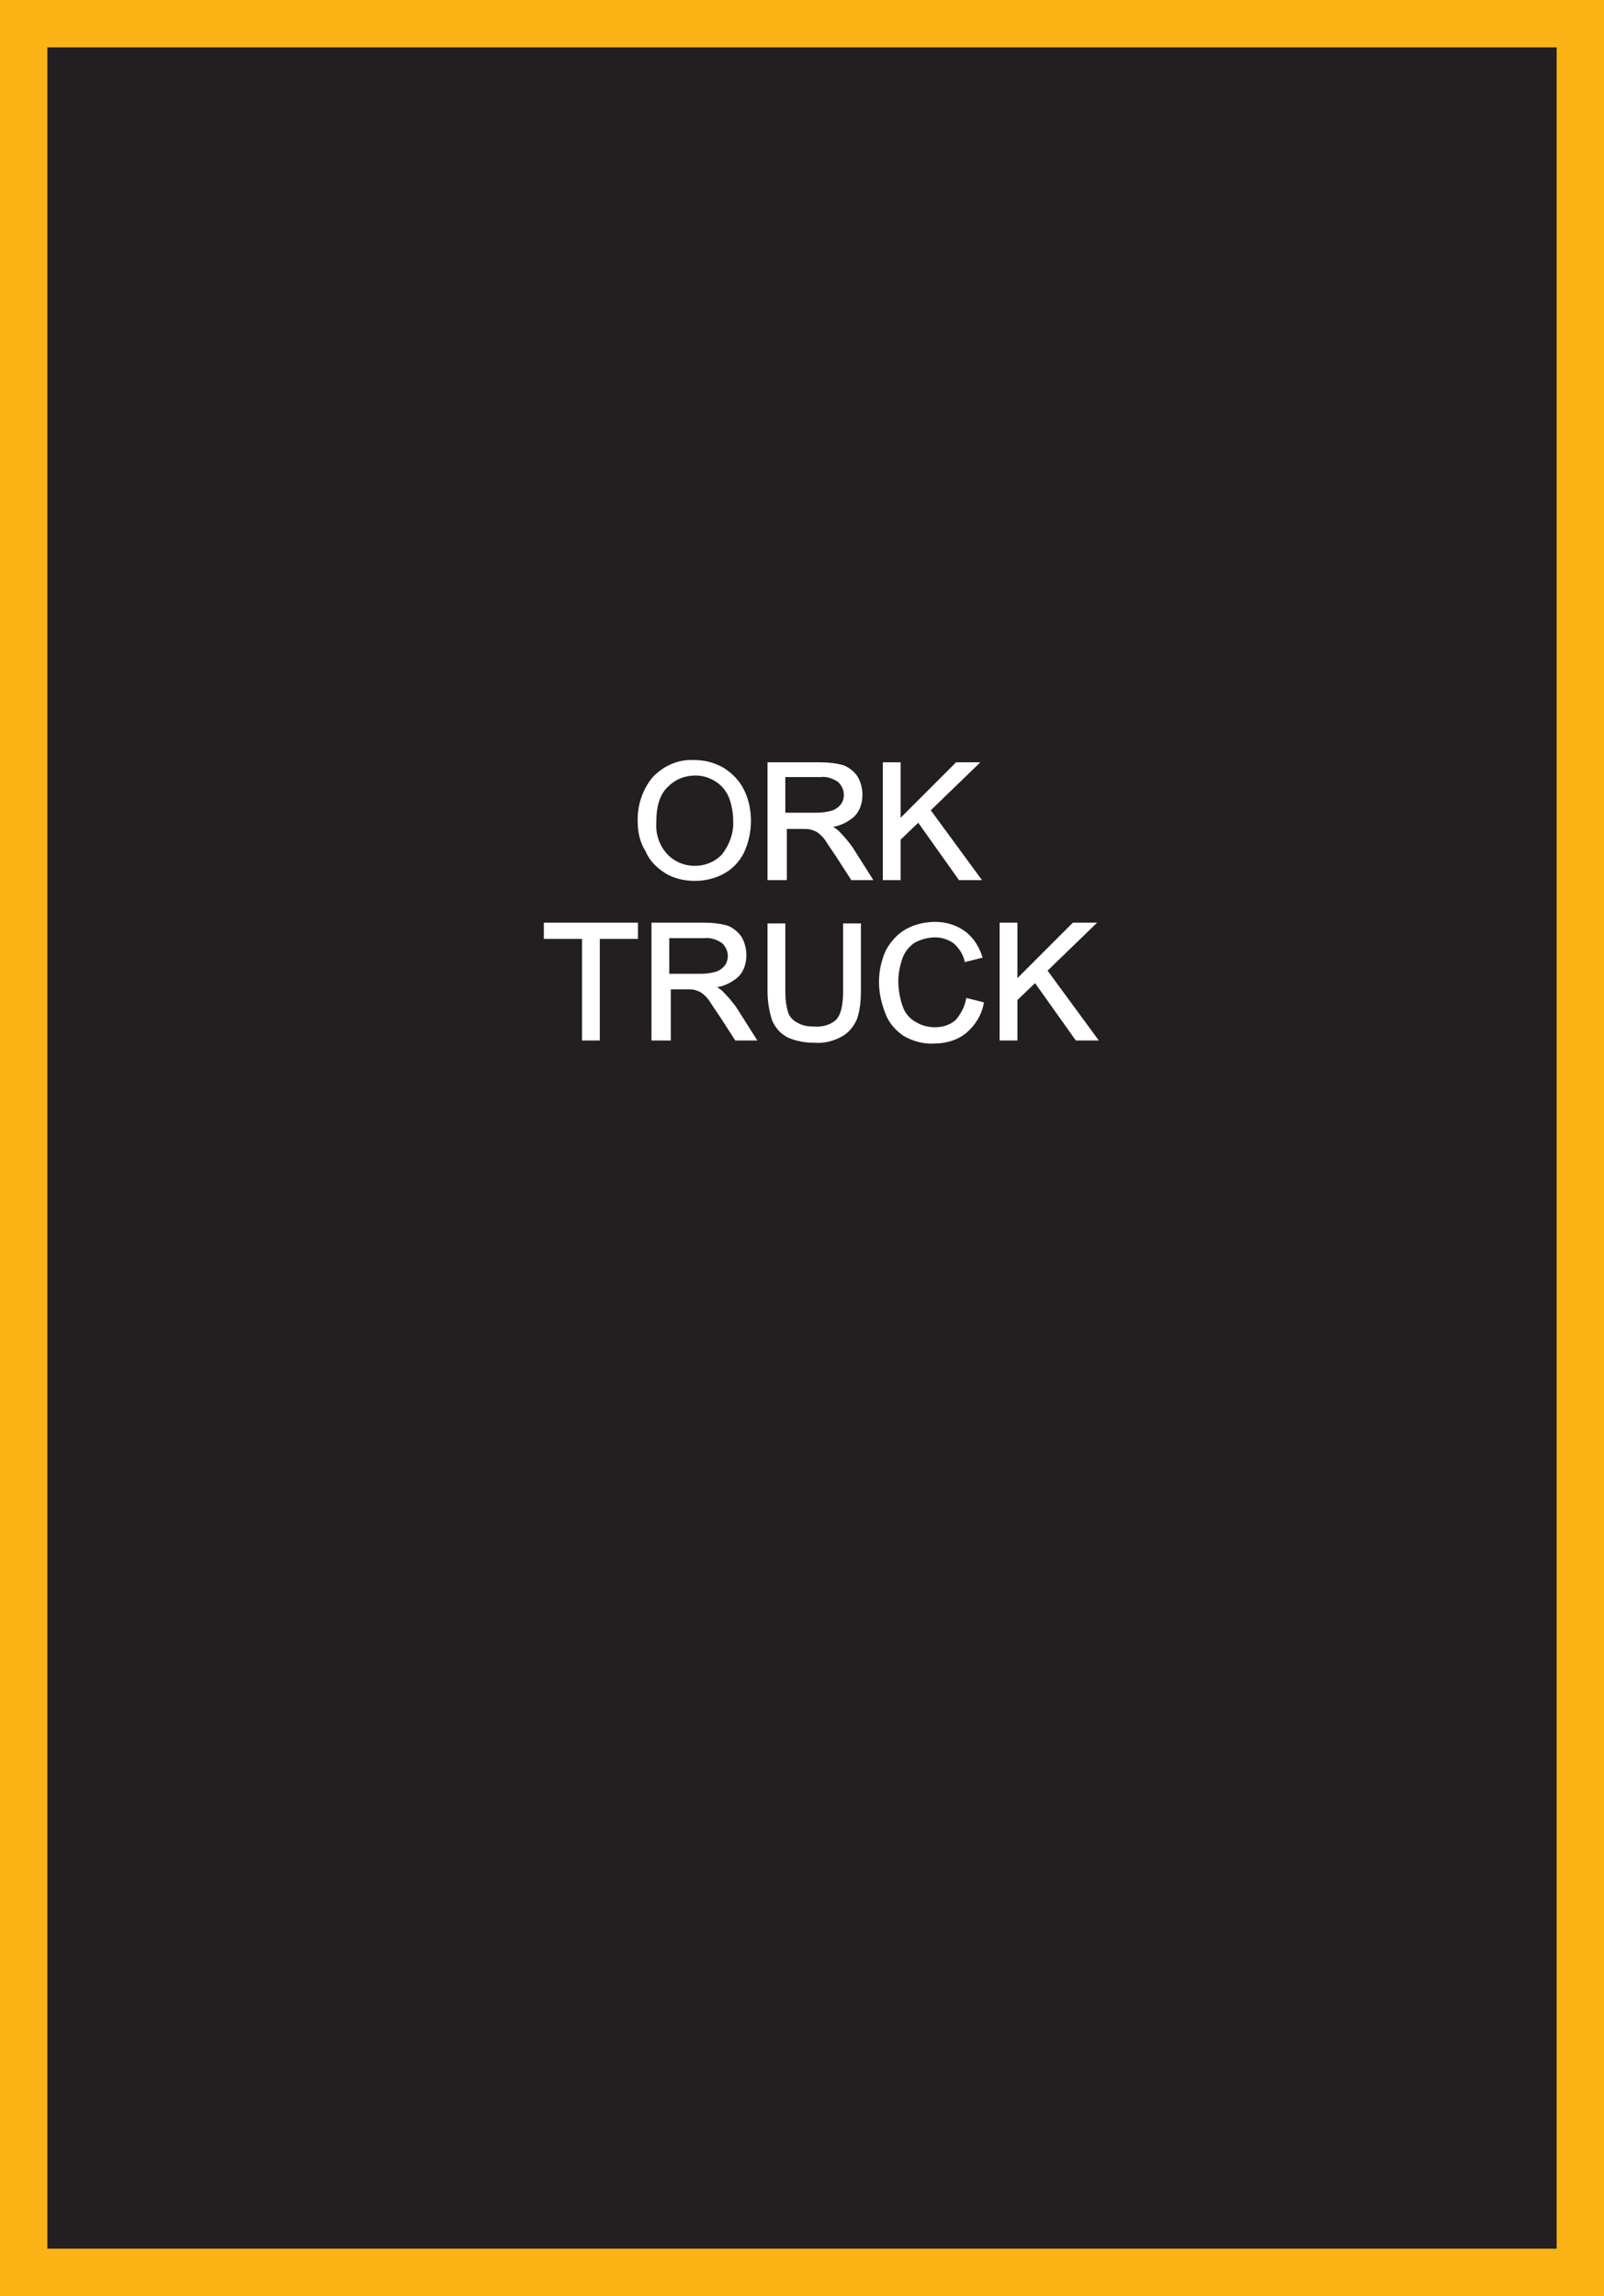 <?xml version="1.0" encoding="utf-8"?>
<!-- Generator: Adobe Illustrator 21.1.0, SVG Export Plug-In . SVG Version: 6.00 Build 0)  -->
<svg version="1.1" id="Layer_1" xmlns="http://www.w3.org/2000/svg" xmlns:xlink="http://www.w3.org/1999/xlink" x="0px" y="0px"
	 viewBox="0 0 210.1 300.7" style="enable-background:new 0 0 210.1 300.7;" xml:space="preserve">
<rect x="0" y="0" width="210.1" height="300.7" fill="#808080" stroke="none"/>
<style type="text/css">
	.st0{fill:#231F20;}
	.st1{fill:#FBB316;}
	.st2{fill:#FFFFFF;stroke:#FFFFFF;stroke-width:0.33;stroke-miterlimit:45;}
</style>
<title>Asset 271</title>
<g id="Layer_2">
	<g id="Layer_1-2">
		<rect x="3.1" y="3.1" class="st0" width="203.9" height="294.5"/>
		<path class="st1" d="M203.9,6.2v288.3H6.2V6.2H203.9 M210.1,0H0v300.7h210.1V0z"/>
		<path class="st2" d="M83.7,107.7c-0.1-2.1,0.6-4.3,2-5.9c1.4-1.4,3.2-2.2,5.2-2.1c1.3,0,2.6,0.3,3.8,1c1.1,0.7,2,1.6,2.6,2.8
			c0.6,1.2,0.9,2.6,0.9,4c0,1.4-0.3,2.8-0.9,4.1c-0.6,1.2-1.5,2.1-2.6,2.7c-1.1,0.6-2.4,0.9-3.7,0.9c-1.3,0-2.7-0.3-3.8-1
			c-1.1-0.7-2-1.6-2.5-2.8C84,110.3,83.7,109,83.7,107.7z M85.8,107.7c-0.1,1.6,0.4,3.1,1.5,4.3c1.9,2,5.2,2.1,7.2,0.2
			c0.1-0.1,0.1-0.1,0.2-0.2c1-1.3,1.6-2.9,1.5-4.5c0-1.1-0.2-2.2-0.6-3.2c-0.4-0.9-1-1.6-1.8-2.1c-0.8-0.5-1.7-0.8-2.7-0.8
			c-1.4,0-2.7,0.5-3.7,1.5C86.3,103.9,85.8,105.5,85.8,107.7L85.8,107.7z"/>
		<path class="st2" d="M100.7,115.1V100h6.7c1,0,2.1,0.1,3.1,0.4c0.7,0.3,1.3,0.8,1.7,1.4c0.4,0.7,0.6,1.5,0.6,2.3c0,1-0.3,2-1,2.7
			c-0.9,0.8-2,1.3-3.2,1.4c0.4,0.2,0.8,0.4,1.2,0.8c0.6,0.6,1.2,1.3,1.7,2l2.6,4.1h-2.5l-2-3.1c-0.6-0.9-1.1-1.6-1.4-2.1
			c-0.3-0.4-0.6-0.7-1-1c-0.3-0.2-0.6-0.3-0.9-0.4c-0.4-0.1-0.7-0.1-1.1-0.1h-2.3v6.7L100.7,115.1z M102.7,106.6h4.3
			c0.7,0,1.4-0.1,2.1-0.3c0.5-0.2,0.9-0.5,1.2-0.9c0.3-0.4,0.4-0.9,0.4-1.3c0-0.7-0.3-1.3-0.8-1.8c-0.7-0.5-1.6-0.8-2.4-0.7h-4.8
			L102.7,106.6z"/>
		<path class="st2" d="M115.8,115.1V100h2v7.5l7.5-7.5h2.7l-6.3,6.1l6.6,9h-2.6l-5.4-7.6l-2.5,2.4v5.2L115.8,115.1z"/>
		<path class="st2" d="M76.4,136.1v-13.3h-5v-1.8h12v1.8h-5v13.3H76.4z"/>
		<path class="st2" d="M85.5,136.1v-15.1h6.7c1,0,2.1,0.1,3.1,0.4c0.7,0.3,1.3,0.8,1.7,1.4c0.4,0.7,0.6,1.5,0.6,2.3c0,1-0.3,2-1,2.7
			c-0.9,0.8-2,1.3-3.2,1.4c0.4,0.2,0.8,0.4,1.2,0.8c0.6,0.6,1.2,1.3,1.7,2l2.6,4.1h-2.5l-2-3.1c-0.6-0.9-1.1-1.6-1.4-2.1
			c-0.3-0.4-0.6-0.7-1-1c-0.3-0.2-0.6-0.3-0.9-0.4c-0.4-0.1-0.7-0.1-1.1-0.1h-2.3v6.7L85.5,136.1z M87.5,127.7h4.3
			c0.7,0,1.4-0.1,2.1-0.3c0.5-0.2,0.9-0.5,1.2-0.9c0.3-0.4,0.4-0.9,0.4-1.3c0-0.7-0.3-1.3-0.8-1.8c-0.7-0.5-1.6-0.8-2.4-0.7h-4.8
			L87.5,127.7z"/>
		<path class="st2" d="M110.6,121.1h2v8.7c0,1.2-0.1,2.4-0.5,3.6c-0.4,0.9-1,1.7-1.9,2.2c-1.1,0.6-2.3,0.9-3.5,0.8
			c-1.2,0-2.4-0.2-3.5-0.7c-0.9-0.5-1.5-1.2-1.9-2.1c-0.4-1.2-0.6-2.5-0.6-3.8v-8.7h2v8.7c0,1,0.1,2,0.4,2.9
			c0.2,0.6,0.7,1.1,1.3,1.4c0.7,0.4,1.4,0.5,2.2,0.5c1.1,0.1,2.3-0.2,3.1-1c0.6-0.7,0.9-1.9,0.9-3.8L110.6,121.1z"/>
		<path class="st2" d="M126.7,130.9l2,0.5c-0.3,1.5-1.1,2.8-2.3,3.8c-1.1,0.9-2.6,1.3-4,1.3c-1.4,0.1-2.8-0.3-4-1
			c-1-0.7-1.9-1.7-2.3-2.9c-0.5-1.3-0.8-2.6-0.8-4c0-1.4,0.3-2.8,0.9-4.1c0.6-1.1,1.5-2.1,2.6-2.7c1.1-0.6,2.4-0.9,3.7-0.9
			c1.4,0,2.7,0.4,3.8,1.2c1.1,0.8,1.8,2,2.2,3.2l-2,0.5c-0.2-0.9-0.8-1.8-1.5-2.4c-0.7-0.5-1.6-0.8-2.5-0.8c-1,0-2.1,0.3-2.9,0.8
			c-0.8,0.6-1.3,1.3-1.6,2.2c-0.3,0.9-0.5,1.9-0.5,2.9c0,1.1,0.2,2.3,0.6,3.4c0.3,0.9,1,1.7,1.8,2.1c0.8,0.5,1.7,0.7,2.6,0.7
			c1,0,2-0.3,2.8-1C125.9,133,126.5,132,126.7,130.9z"/>
		<path class="st2" d="M131.1,136.1v-15.1h2v7.5l7.5-7.5h2.7l-6.3,6.1l6.6,9h-2.6l-5.4-7.6l-2.5,2.4v5.2H131.1z"/>
	</g>
</g>
</svg>
